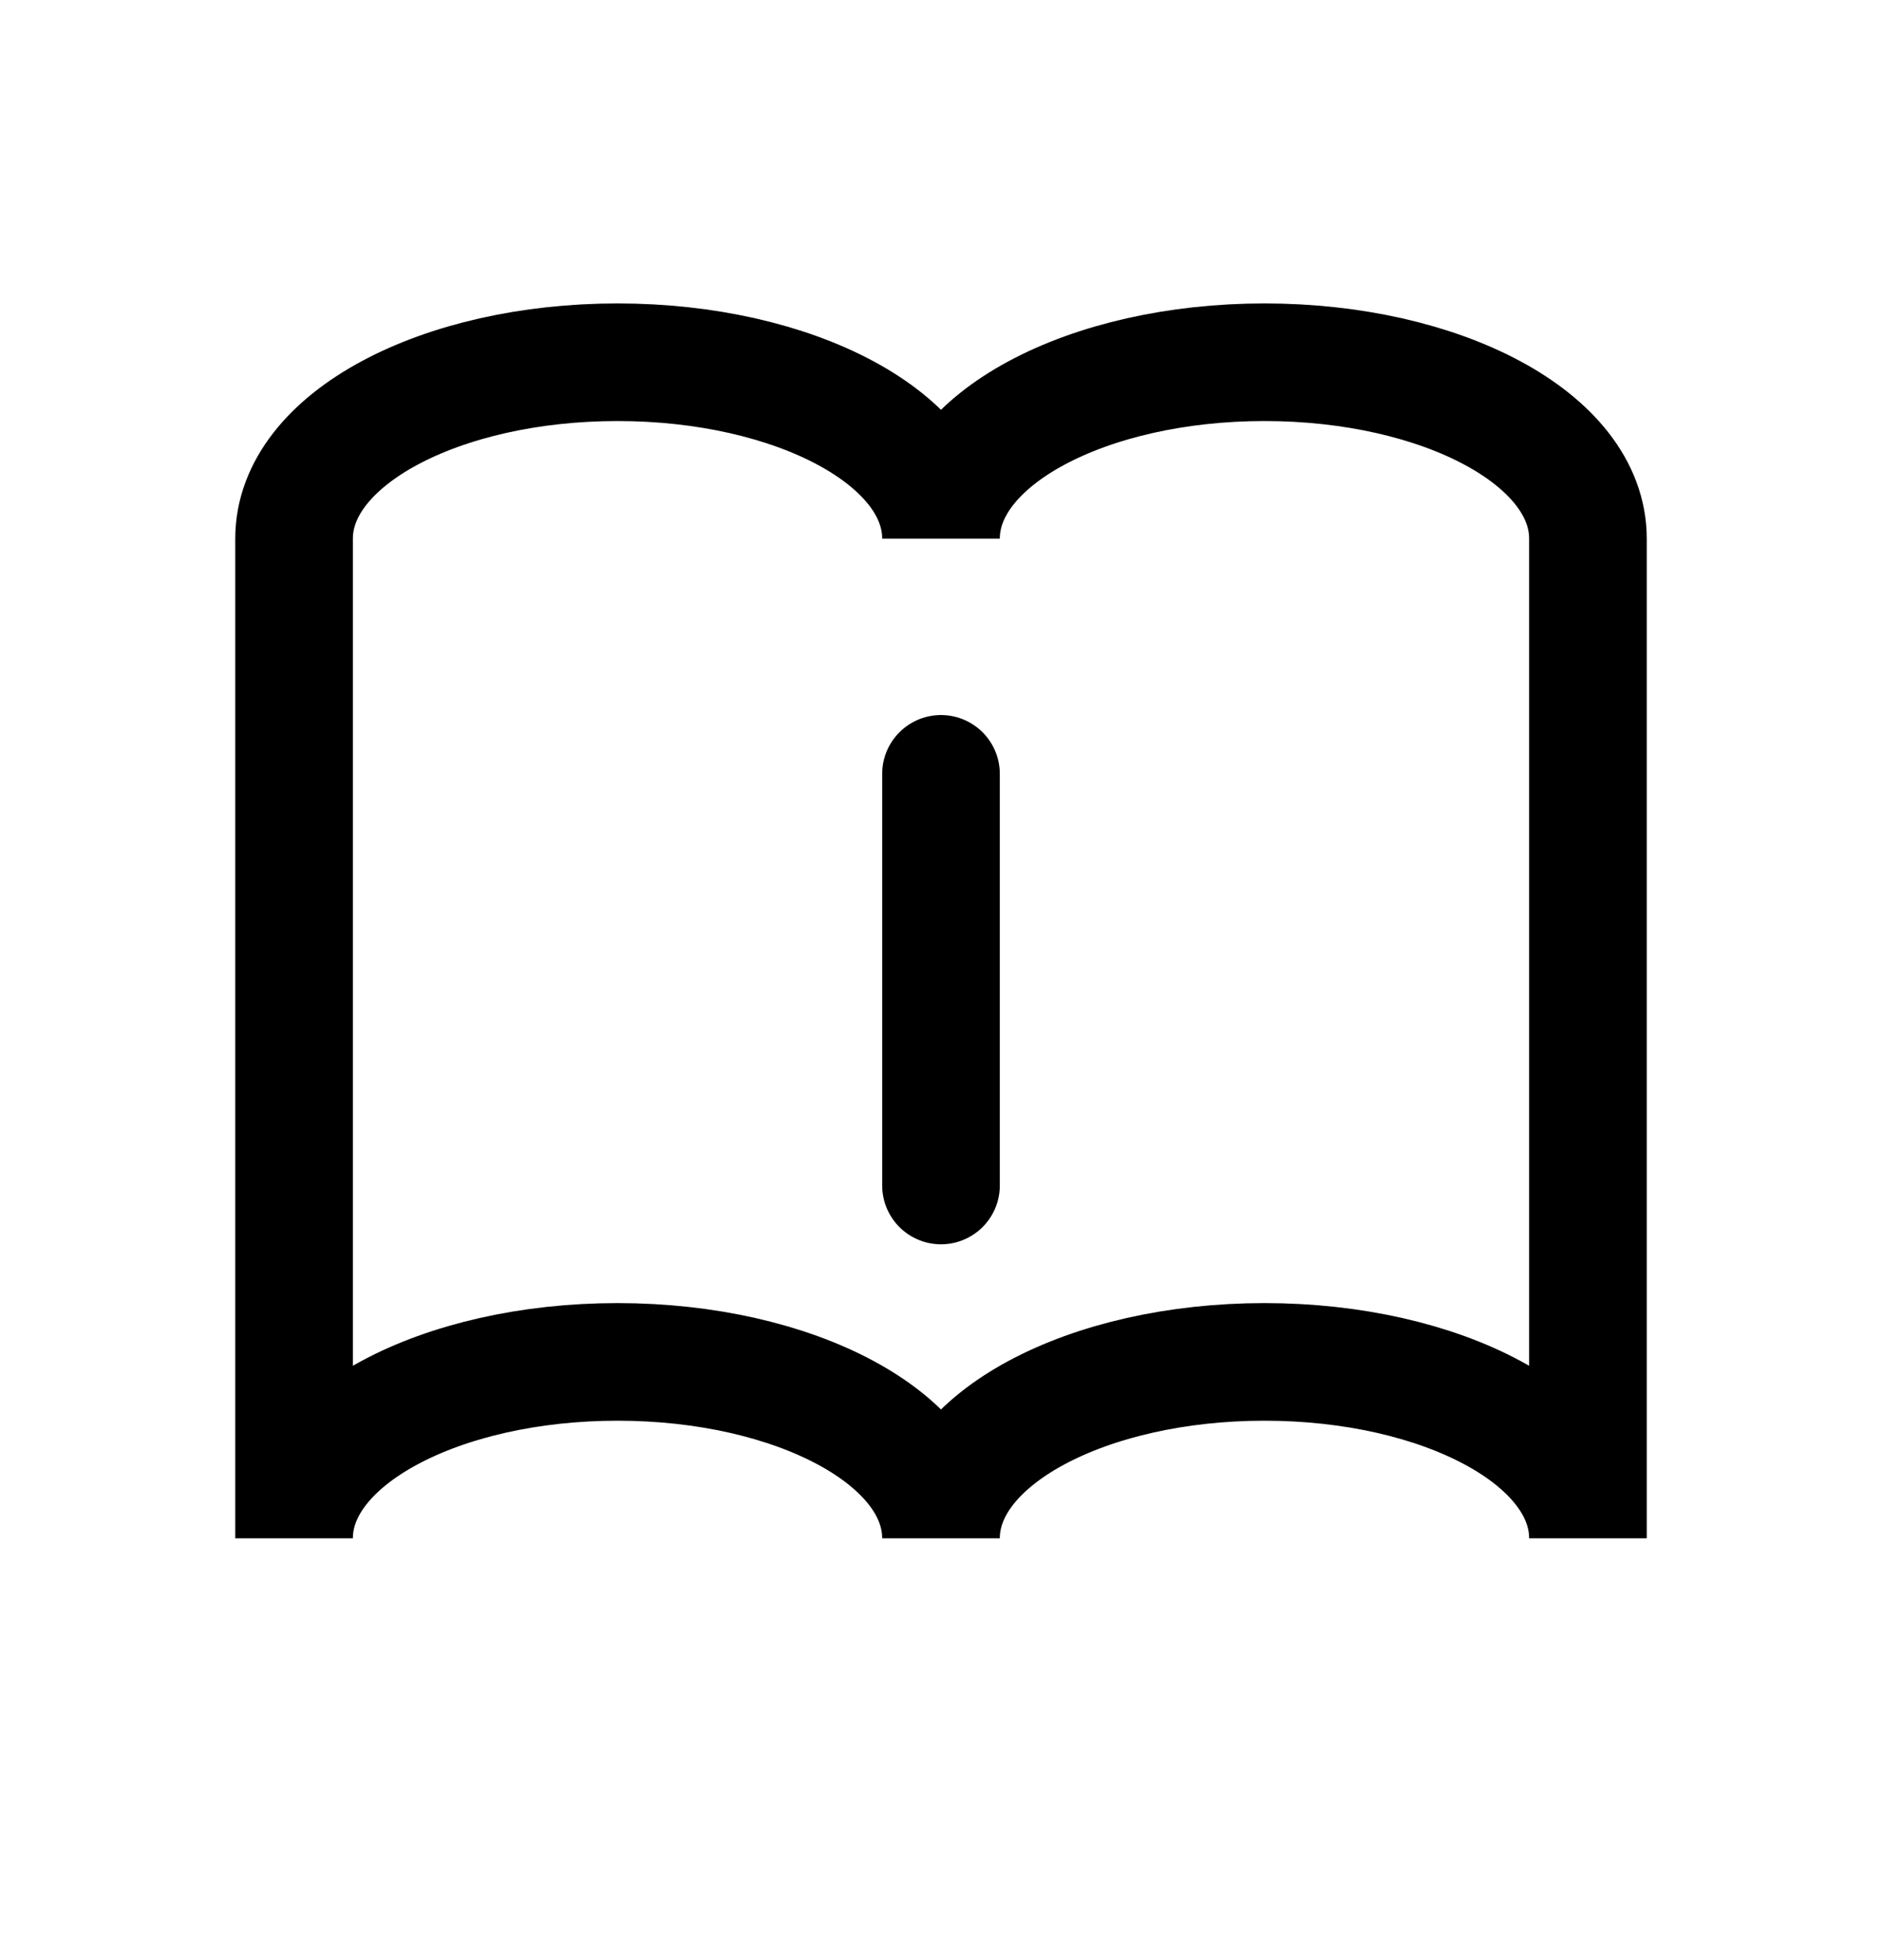 <svg width="24" height="25" viewBox="0 0 24 25" fill="none" xmlns="http://www.w3.org/2000/svg">
<path fill-rule="evenodd" clip-rule="evenodd" d="M16.125 4.62C13.875 4.62 12 5.595 12 6.87C12 5.595 10.125 4.62 7.875 4.62C5.625 4.62 3.75 5.595 3.75 6.87V19.62C3.75 18.345 5.625 17.37 7.875 17.37C10.125 17.37 12 18.345 12 19.62C12 18.345 13.875 17.37 16.125 17.37C18.375 17.37 20.25 18.345 20.25 19.62V6.87C20.25 5.595 18.375 4.62 16.125 4.62Z" stroke="black" stroke-width="1.5" stroke-linecap="square"/>
<path d="M12 9.87V15.12" stroke="black" stroke-width="1.5" stroke-linecap="round" stroke-linejoin="round"/>
</svg>
